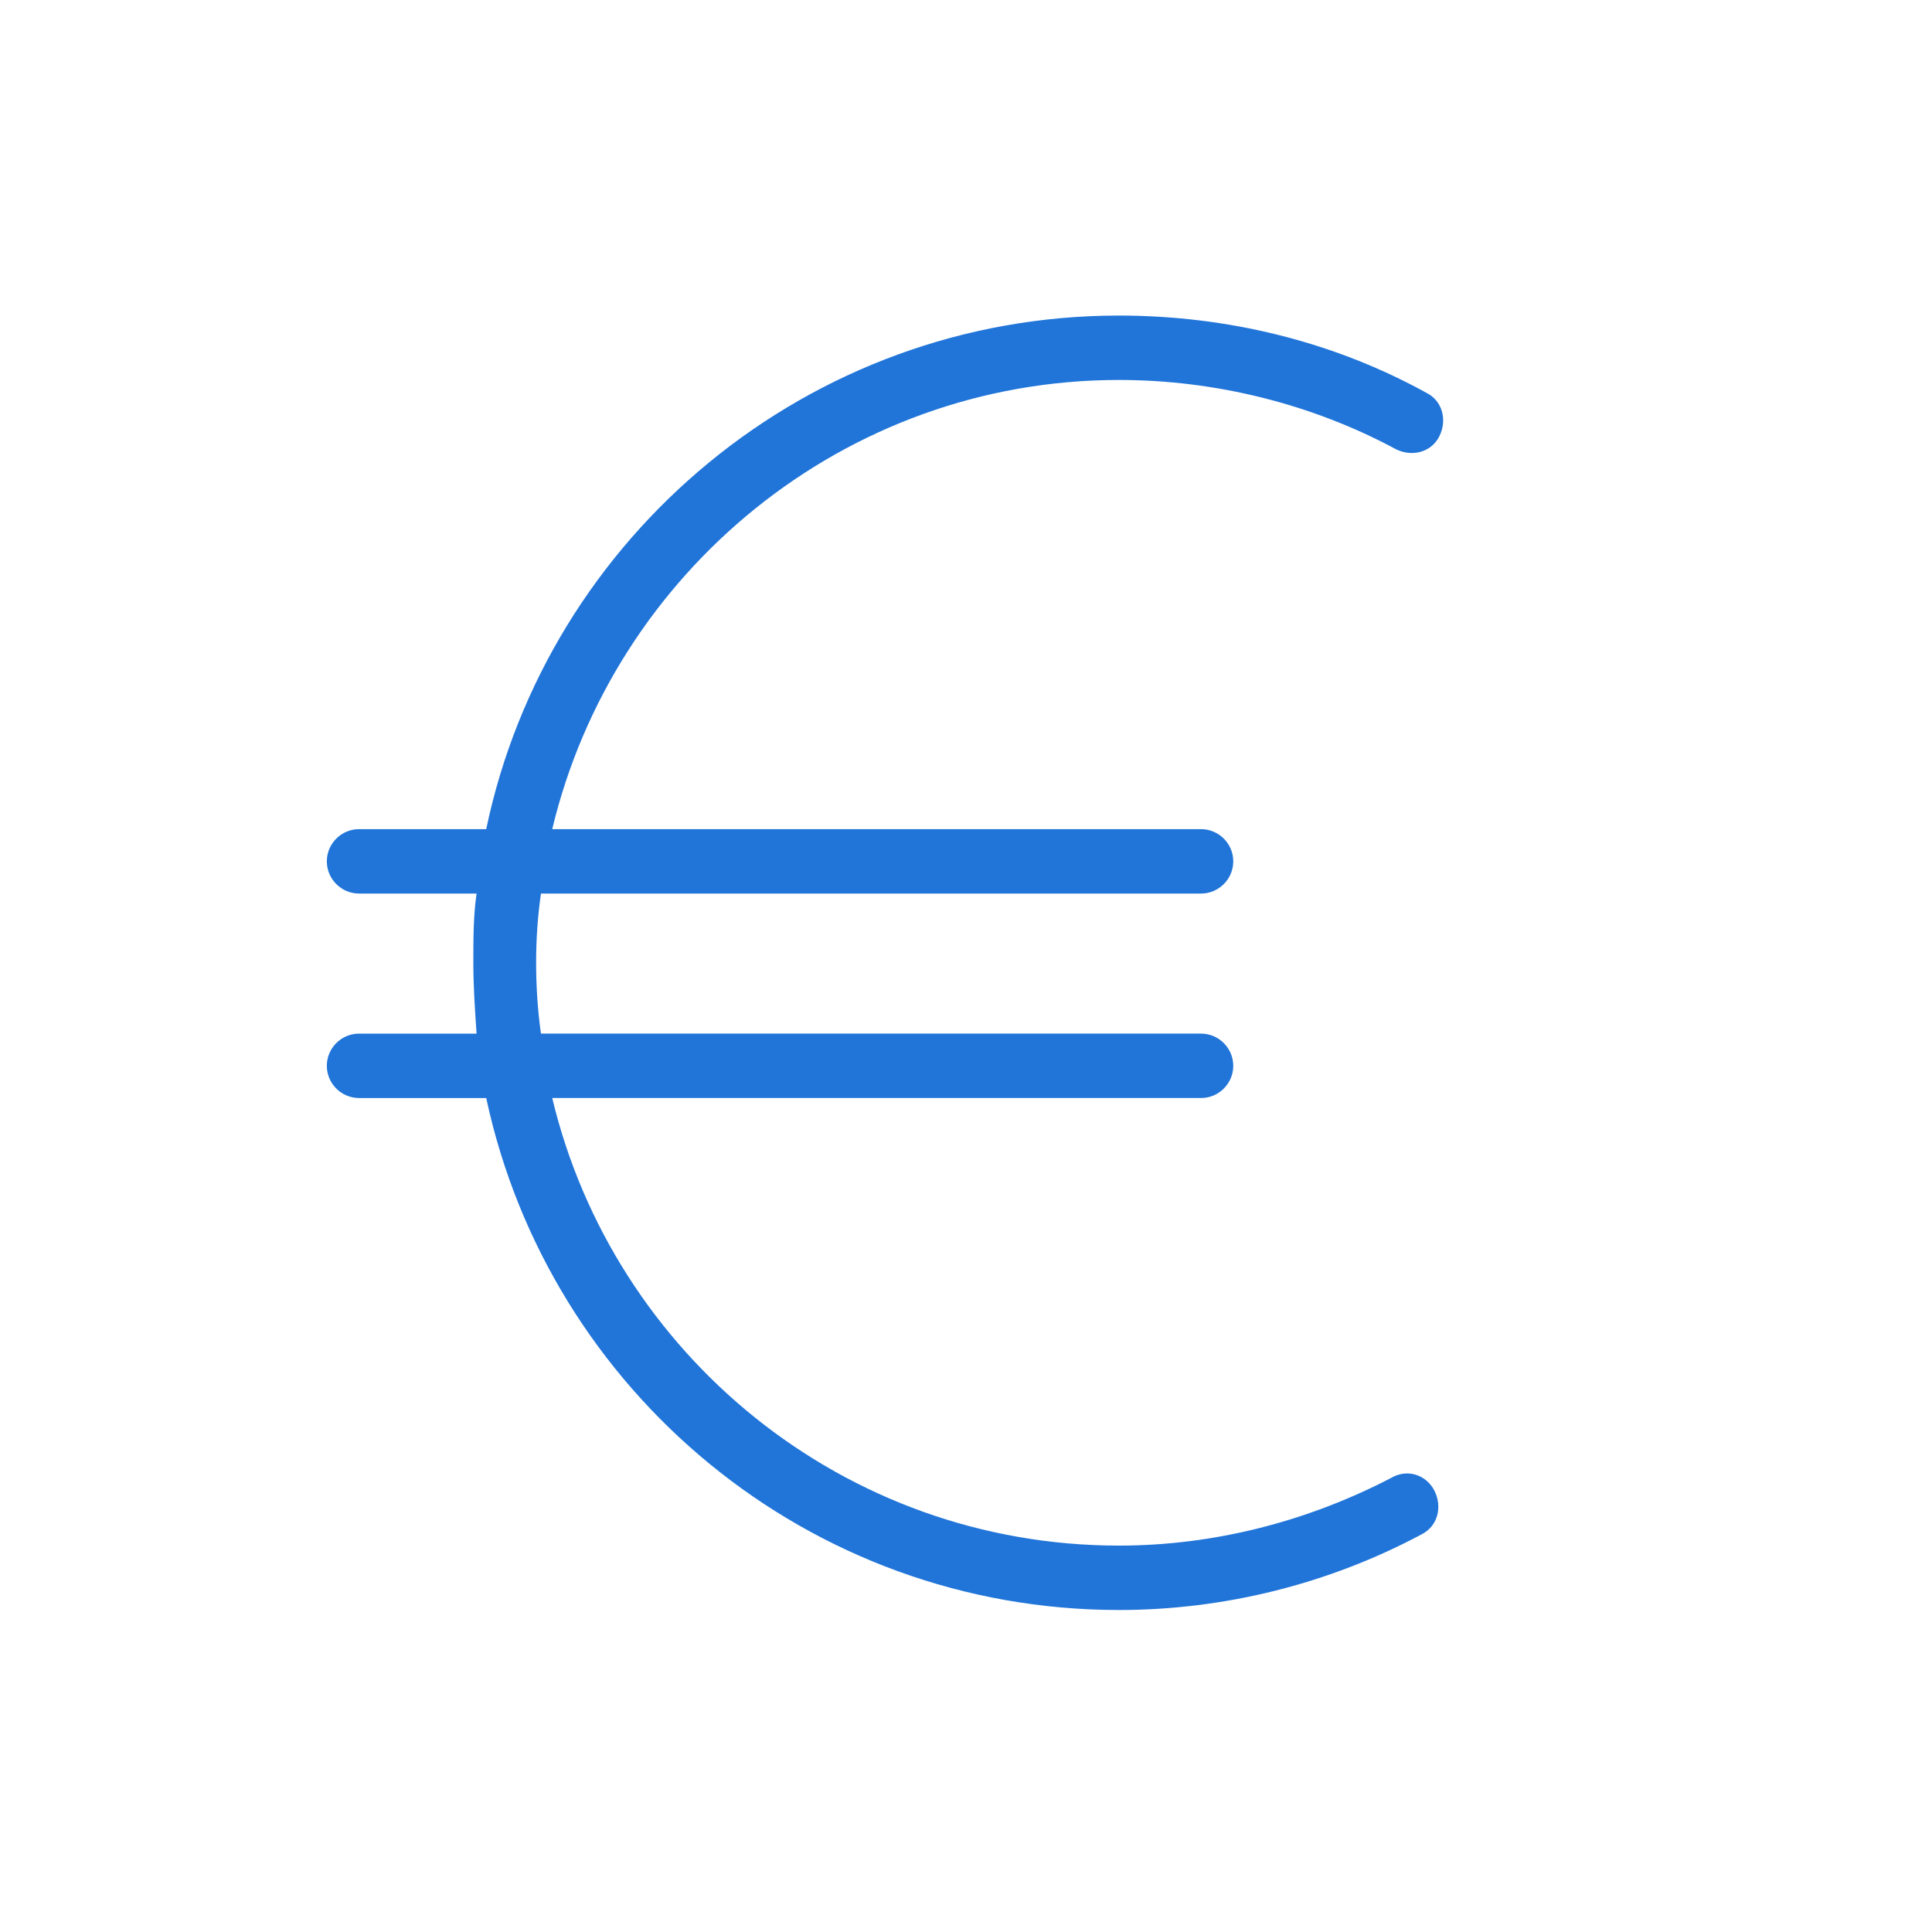 <?xml version="1.0" encoding="utf-8"?>
<!-- Generator: Adobe Illustrator 27.9.0, SVG Export Plug-In . SVG Version: 6.00 Build 0)  -->
<svg version="1.1" xmlns="http://www.w3.org/2000/svg" xmlns:xlink="http://www.w3.org/1999/xlink" x="0px" y="0px" width="120px"
	 height="120px" viewBox="0 0 120 120" style="enable-background:new 0 0 120 120;" xml:space="preserve">
<style type="text/css">
	.st0{fill:#2175D9;}
	.st1{fill-rule:evenodd;clip-rule:evenodd;fill:#2175D9;}
	.st2{filter:url(#Adobe_OpacityMaskFilter);}
	.st3{fill-rule:evenodd;clip-rule:evenodd;fill:#FFFFFF;}
	.st4{mask:url(#mask-2_00000026164079899484681900000015477938084864844451_);fill-rule:evenodd;clip-rule:evenodd;fill:#2175D9;}
	.st5{fill:none;}
</style>
<g id="ICONS">
	<path class="st0" d="M69.5,23.6c6,0,12,1.5,17.2,4.3c1,0.5,2.2,0.2,2.7-0.8c0.5-1,0.2-2.2-0.8-2.7c-5.8-3.2-12.4-4.8-19.1-4.8
		c-19.3,0-35.5,13.7-39.3,31.9h-7.9c-1.1,0-2,0.9-2,2s0.9,2,2,2h7.3c-0.2,1.4-0.2,2.8-0.2,4.3c0,1.5,0.1,2.9,0.2,4.4h-7.3
		c-1.1,0-2,0.9-2,2s0.9,2,2,2h7.9c3.9,18.2,20,31.8,39.3,31.8c6.5,0,13-1.6,18.8-4.7c1-0.5,1.3-1.7,0.8-2.7c-0.5-1-1.7-1.4-2.7-0.8
		c-5.2,2.7-11,4.2-16.9,4.2c-17.1,0-31.4-11.9-35.2-27.8h40.3c1.1,0,2-0.9,2-2s-0.9-2-2-2h-41c-0.2-1.4-0.3-2.9-0.3-4.4
		c0-1.5,0.1-2.9,0.3-4.3h41c1.1,0,2-0.9,2-2s-0.9-2-2-2H34.3C38.1,35.6,52.4,23.6,69.5,23.6z"/>
</g>
<g id="voor_SVG">
	<rect class="st5" width="120" height="120"/>
</g>
</svg>
